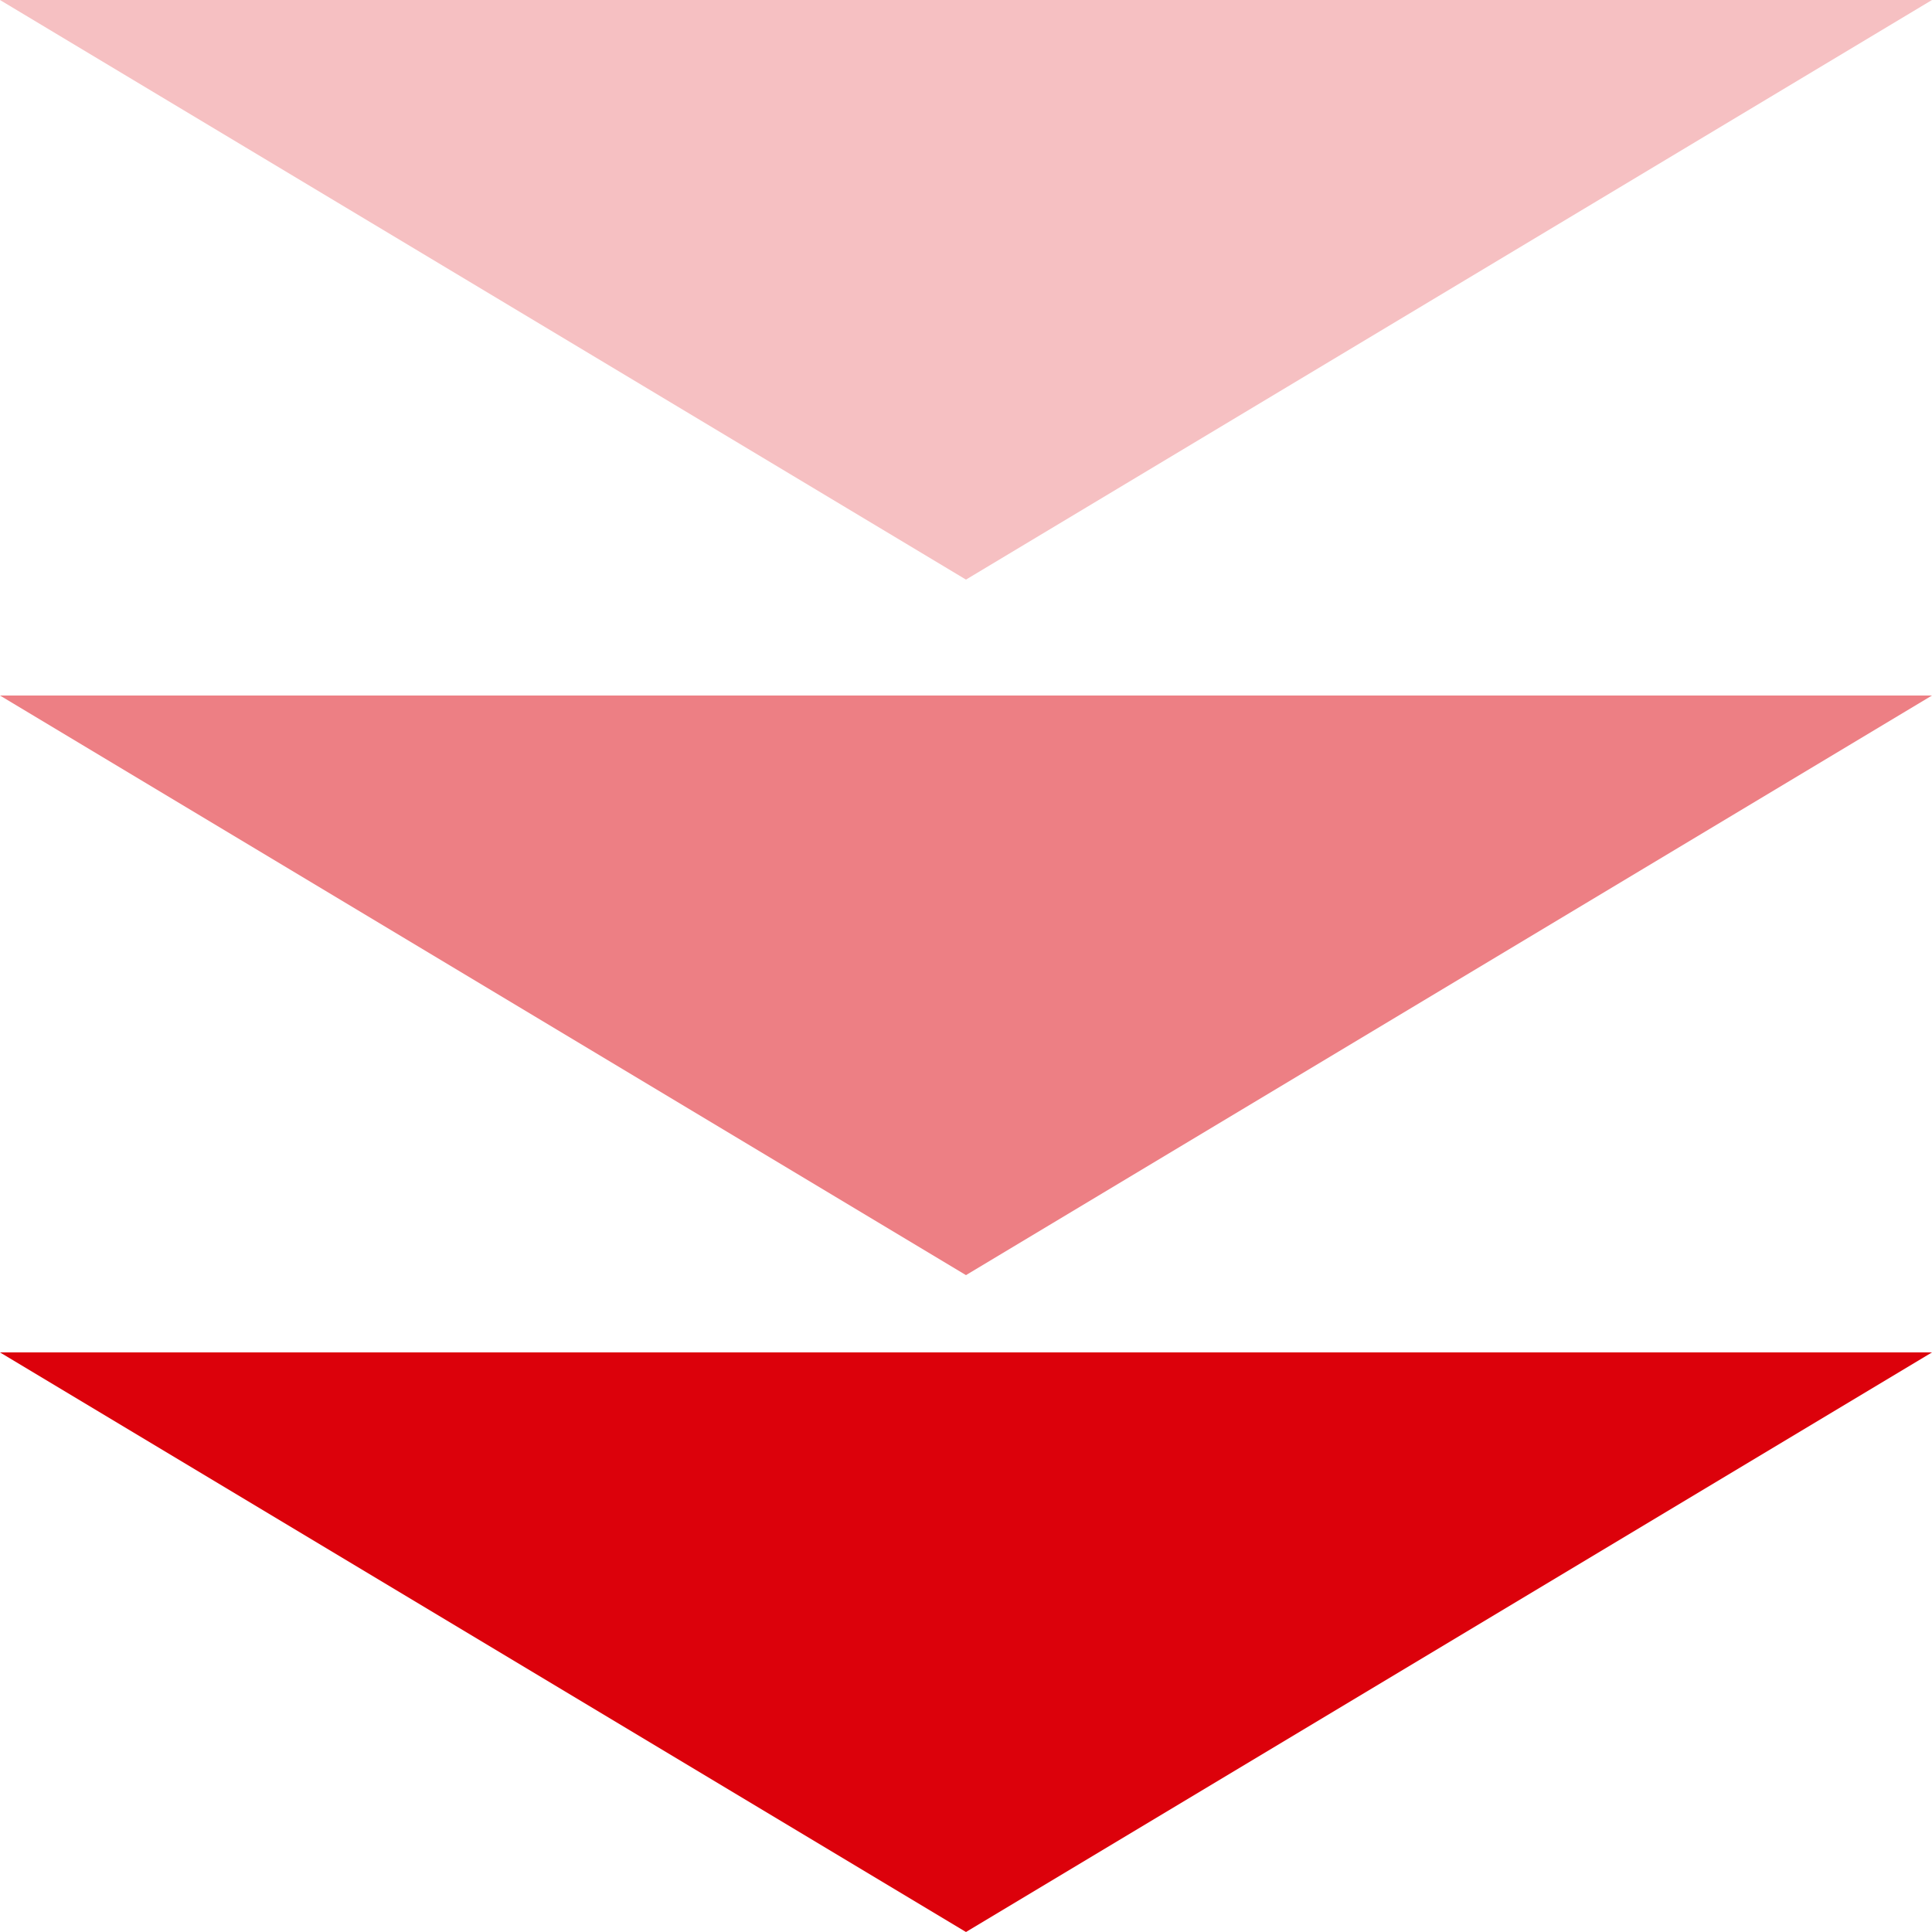 <svg xmlns="http://www.w3.org/2000/svg" width="50" height="50" viewBox="0 0 50 50">
  <g id="グループ_37115" data-name="グループ 37115" transform="translate(-944 -4236)">
    <path id="多角形_2" data-name="多角形 2" d="M25,0,50,15H0Z" transform="translate(994 4286) rotate(180)" fill="#dc010b"/>
    <path id="多角形_3" data-name="多角形 3" d="M25,0,50,15H0Z" transform="translate(994 4269) rotate(180)" fill="#dc010b" opacity="0.5"/>
    <path id="多角形_4" data-name="多角形 4" d="M25,0,50,15H0Z" transform="translate(994 4251) rotate(180)" fill="#dc010b" opacity="0.248"/>
  </g>
</svg>
